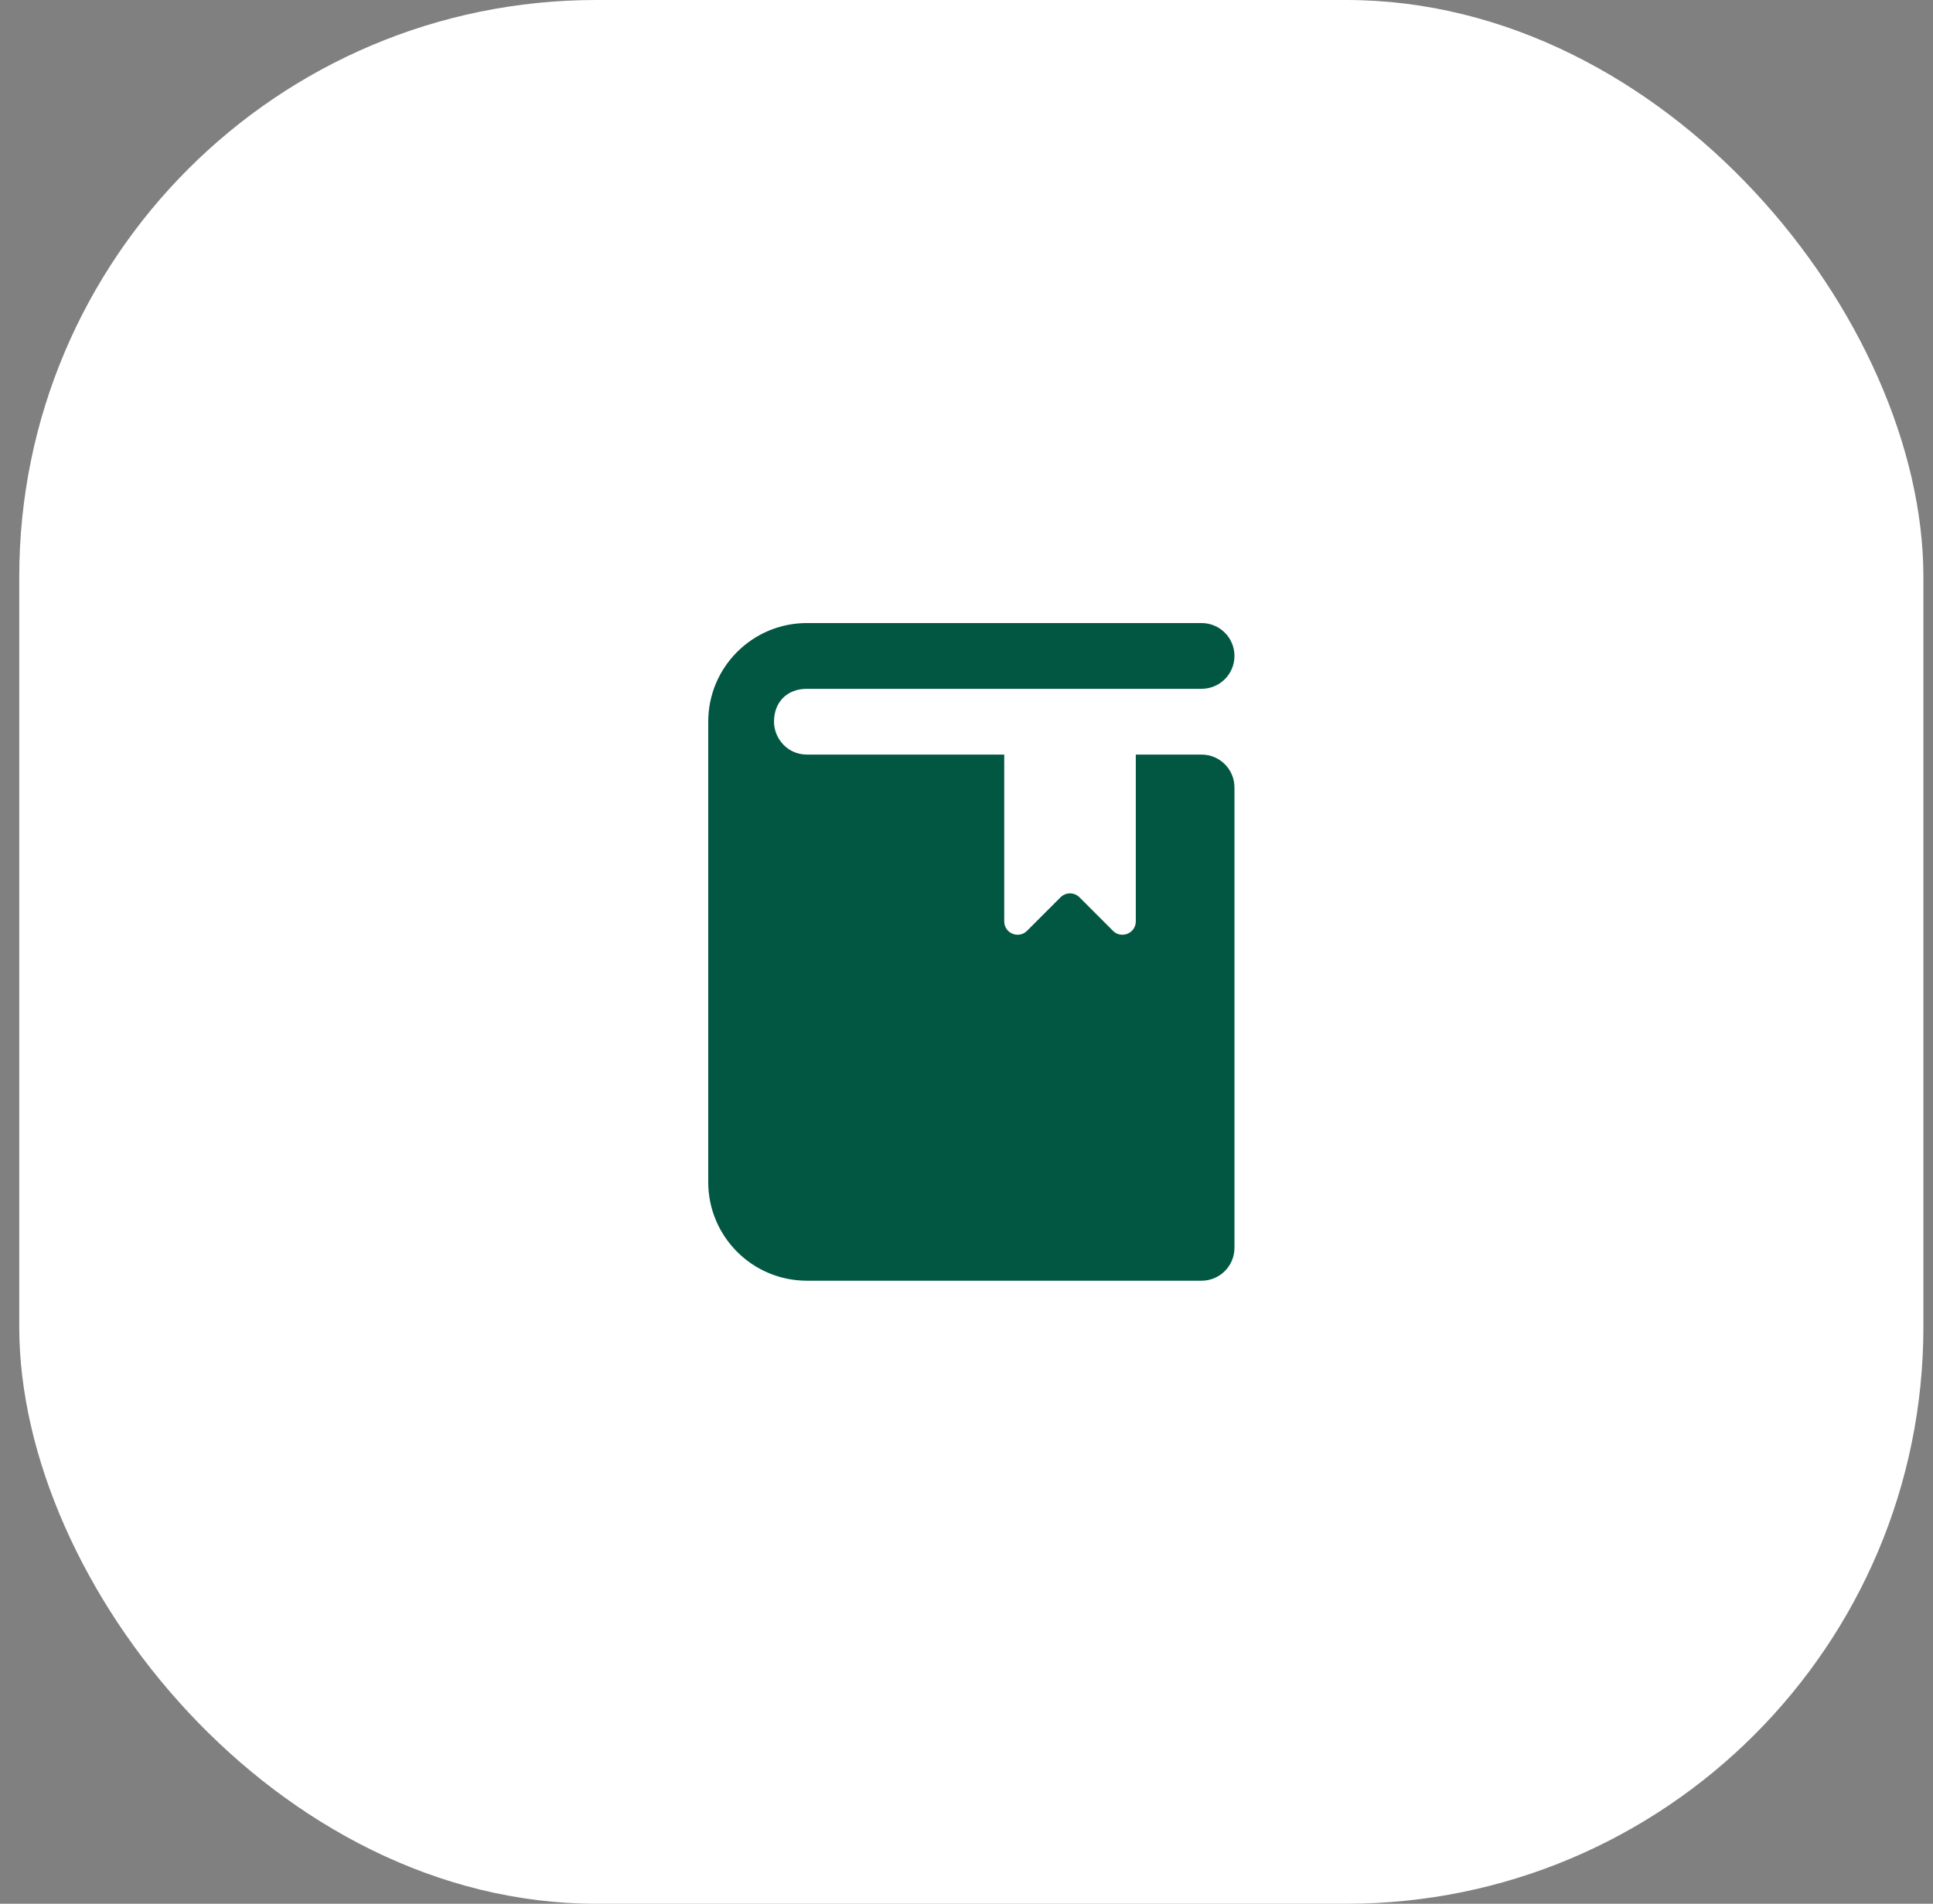 <svg xmlns="http://www.w3.org/2000/svg" width="67" height="66" viewBox="0 0 67 66" fill="none"><rect x="0" y="0" width="67" height="66" fill="#808080" stroke="none"/><rect x="0.667" width="66" height="66" rx="20" fill="white"></rect><path d="M27.968 23.88H41.648C42.277 23.88 42.788 23.37 42.788 22.74C42.788 22.11 42.277 21.6 41.648 21.6H27.968C26.079 21.6 24.548 23.131 24.548 25.02V40.98C24.548 42.869 26.079 44.4 27.968 44.4H41.648C42.277 44.4 42.788 43.89 42.788 43.26V27.3C42.788 26.67 42.277 26.16 41.648 26.16H39.368V31.942C39.368 32.355 38.869 32.561 38.577 32.27L37.415 31.107C37.234 30.927 36.941 30.927 36.76 31.107L35.598 32.27C35.306 32.561 34.808 32.355 34.808 31.942V26.16H27.968C27.284 26.16 26.828 25.59 26.828 25.02C26.828 24.336 27.284 23.88 27.968 23.88Z" fill="#025743"></path></svg>